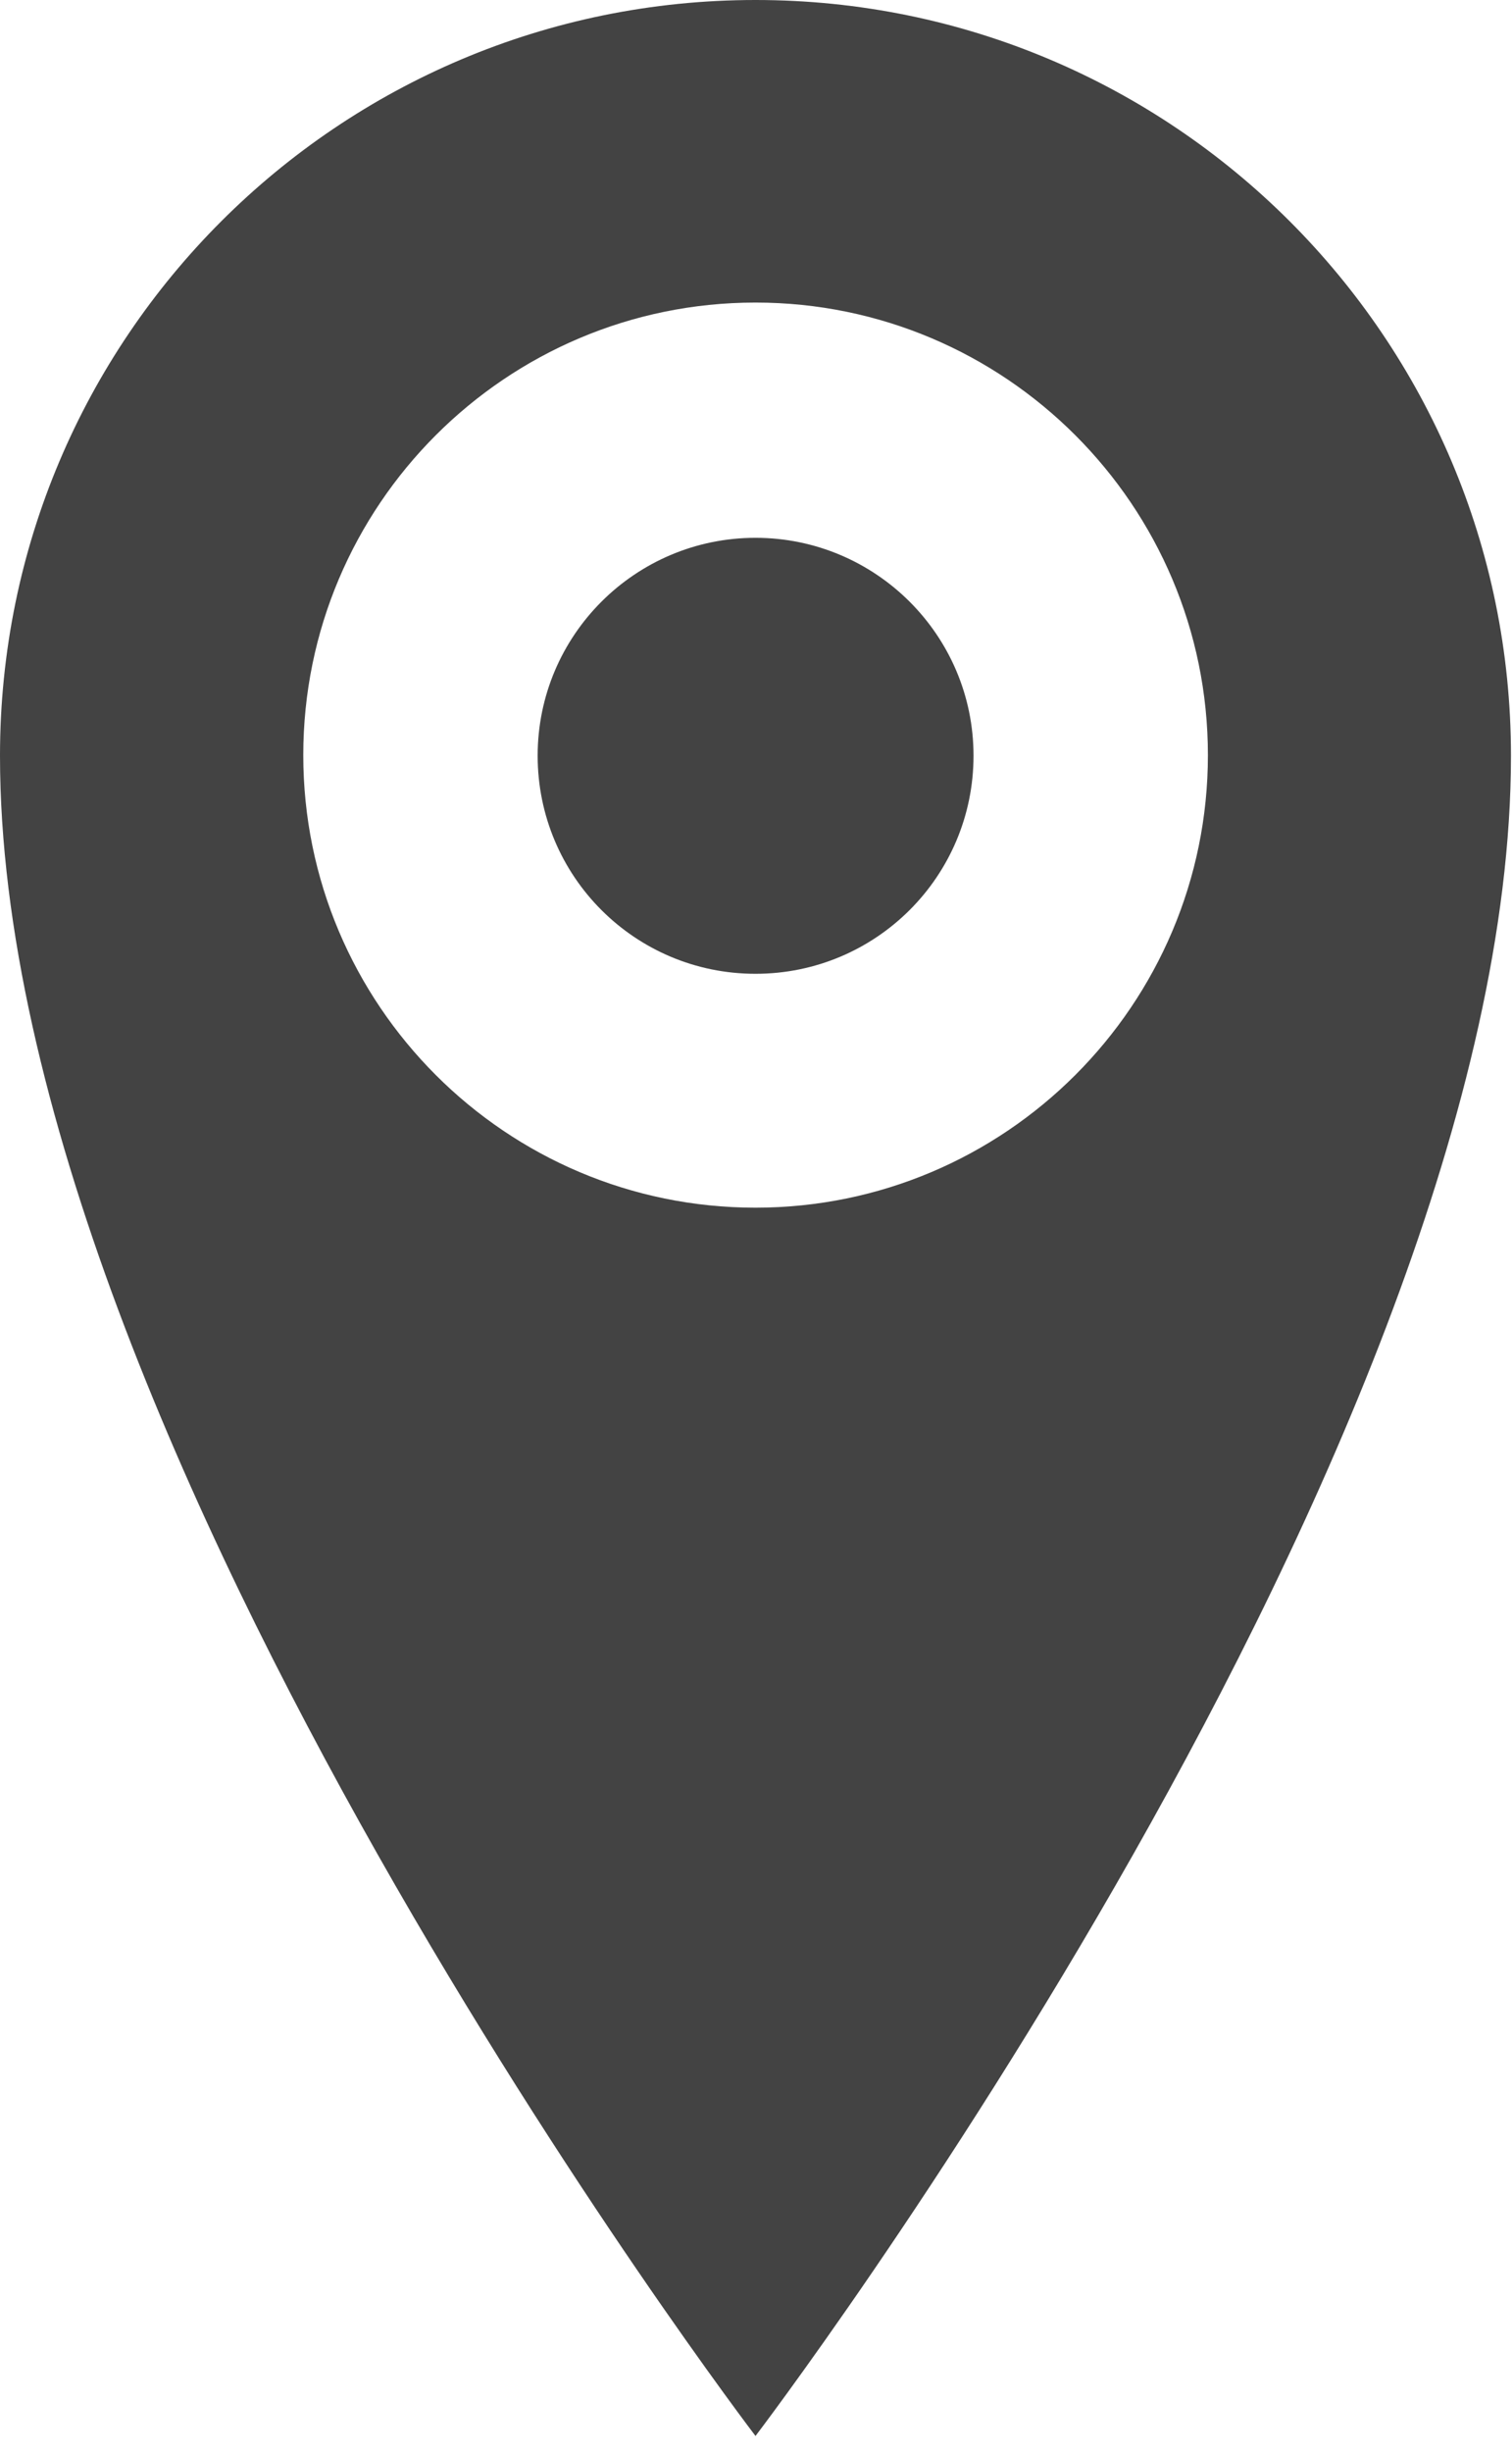<?xml version="1.0" encoding="UTF-8" standalone="no"?><!DOCTYPE svg PUBLIC "-//W3C//DTD SVG 1.1//EN" "http://www.w3.org/Graphics/SVG/1.1/DTD/svg11.dtd"><svg width="100%" height="100%" viewBox="0 0 66 107" version="1.1" xmlns="http://www.w3.org/2000/svg" xmlns:xlink="http://www.w3.org/1999/xlink" xml:space="preserve" xmlns:serif="http://www.serif.com/" style="fill-rule:evenodd;clip-rule:evenodd;stroke-linejoin:round;stroke-miterlimit:2;"><path d="M32.978,-0c-18.204,-0 -32.978,14.747 -32.978,32.978c0,30.109 32.978,73.322 32.978,73.322c-0,-0 32.977,-43.241 32.977,-73.322c0,-18.231 -14.773,-32.978 -32.977,-32.978Zm-0,13.203c10.895,0 19.748,8.853 19.748,19.75c-0,10.894 -8.853,19.747 -19.748,19.747c-10.896,-0 -19.74,-8.853 -19.74,-19.747c-0,-10.897 8.844,-19.75 19.74,-19.75Zm-0,10.266c-5.236,-0 -9.509,4.247 -9.509,9.509c-0,5.263 4.247,9.516 9.509,9.516c5.261,-0 9.517,-4.253 9.517,-9.516c-0,-5.262 -4.282,-9.509 -9.517,-9.509Z" style="fill:#434343;fill-rule:nonzero;"/></svg>